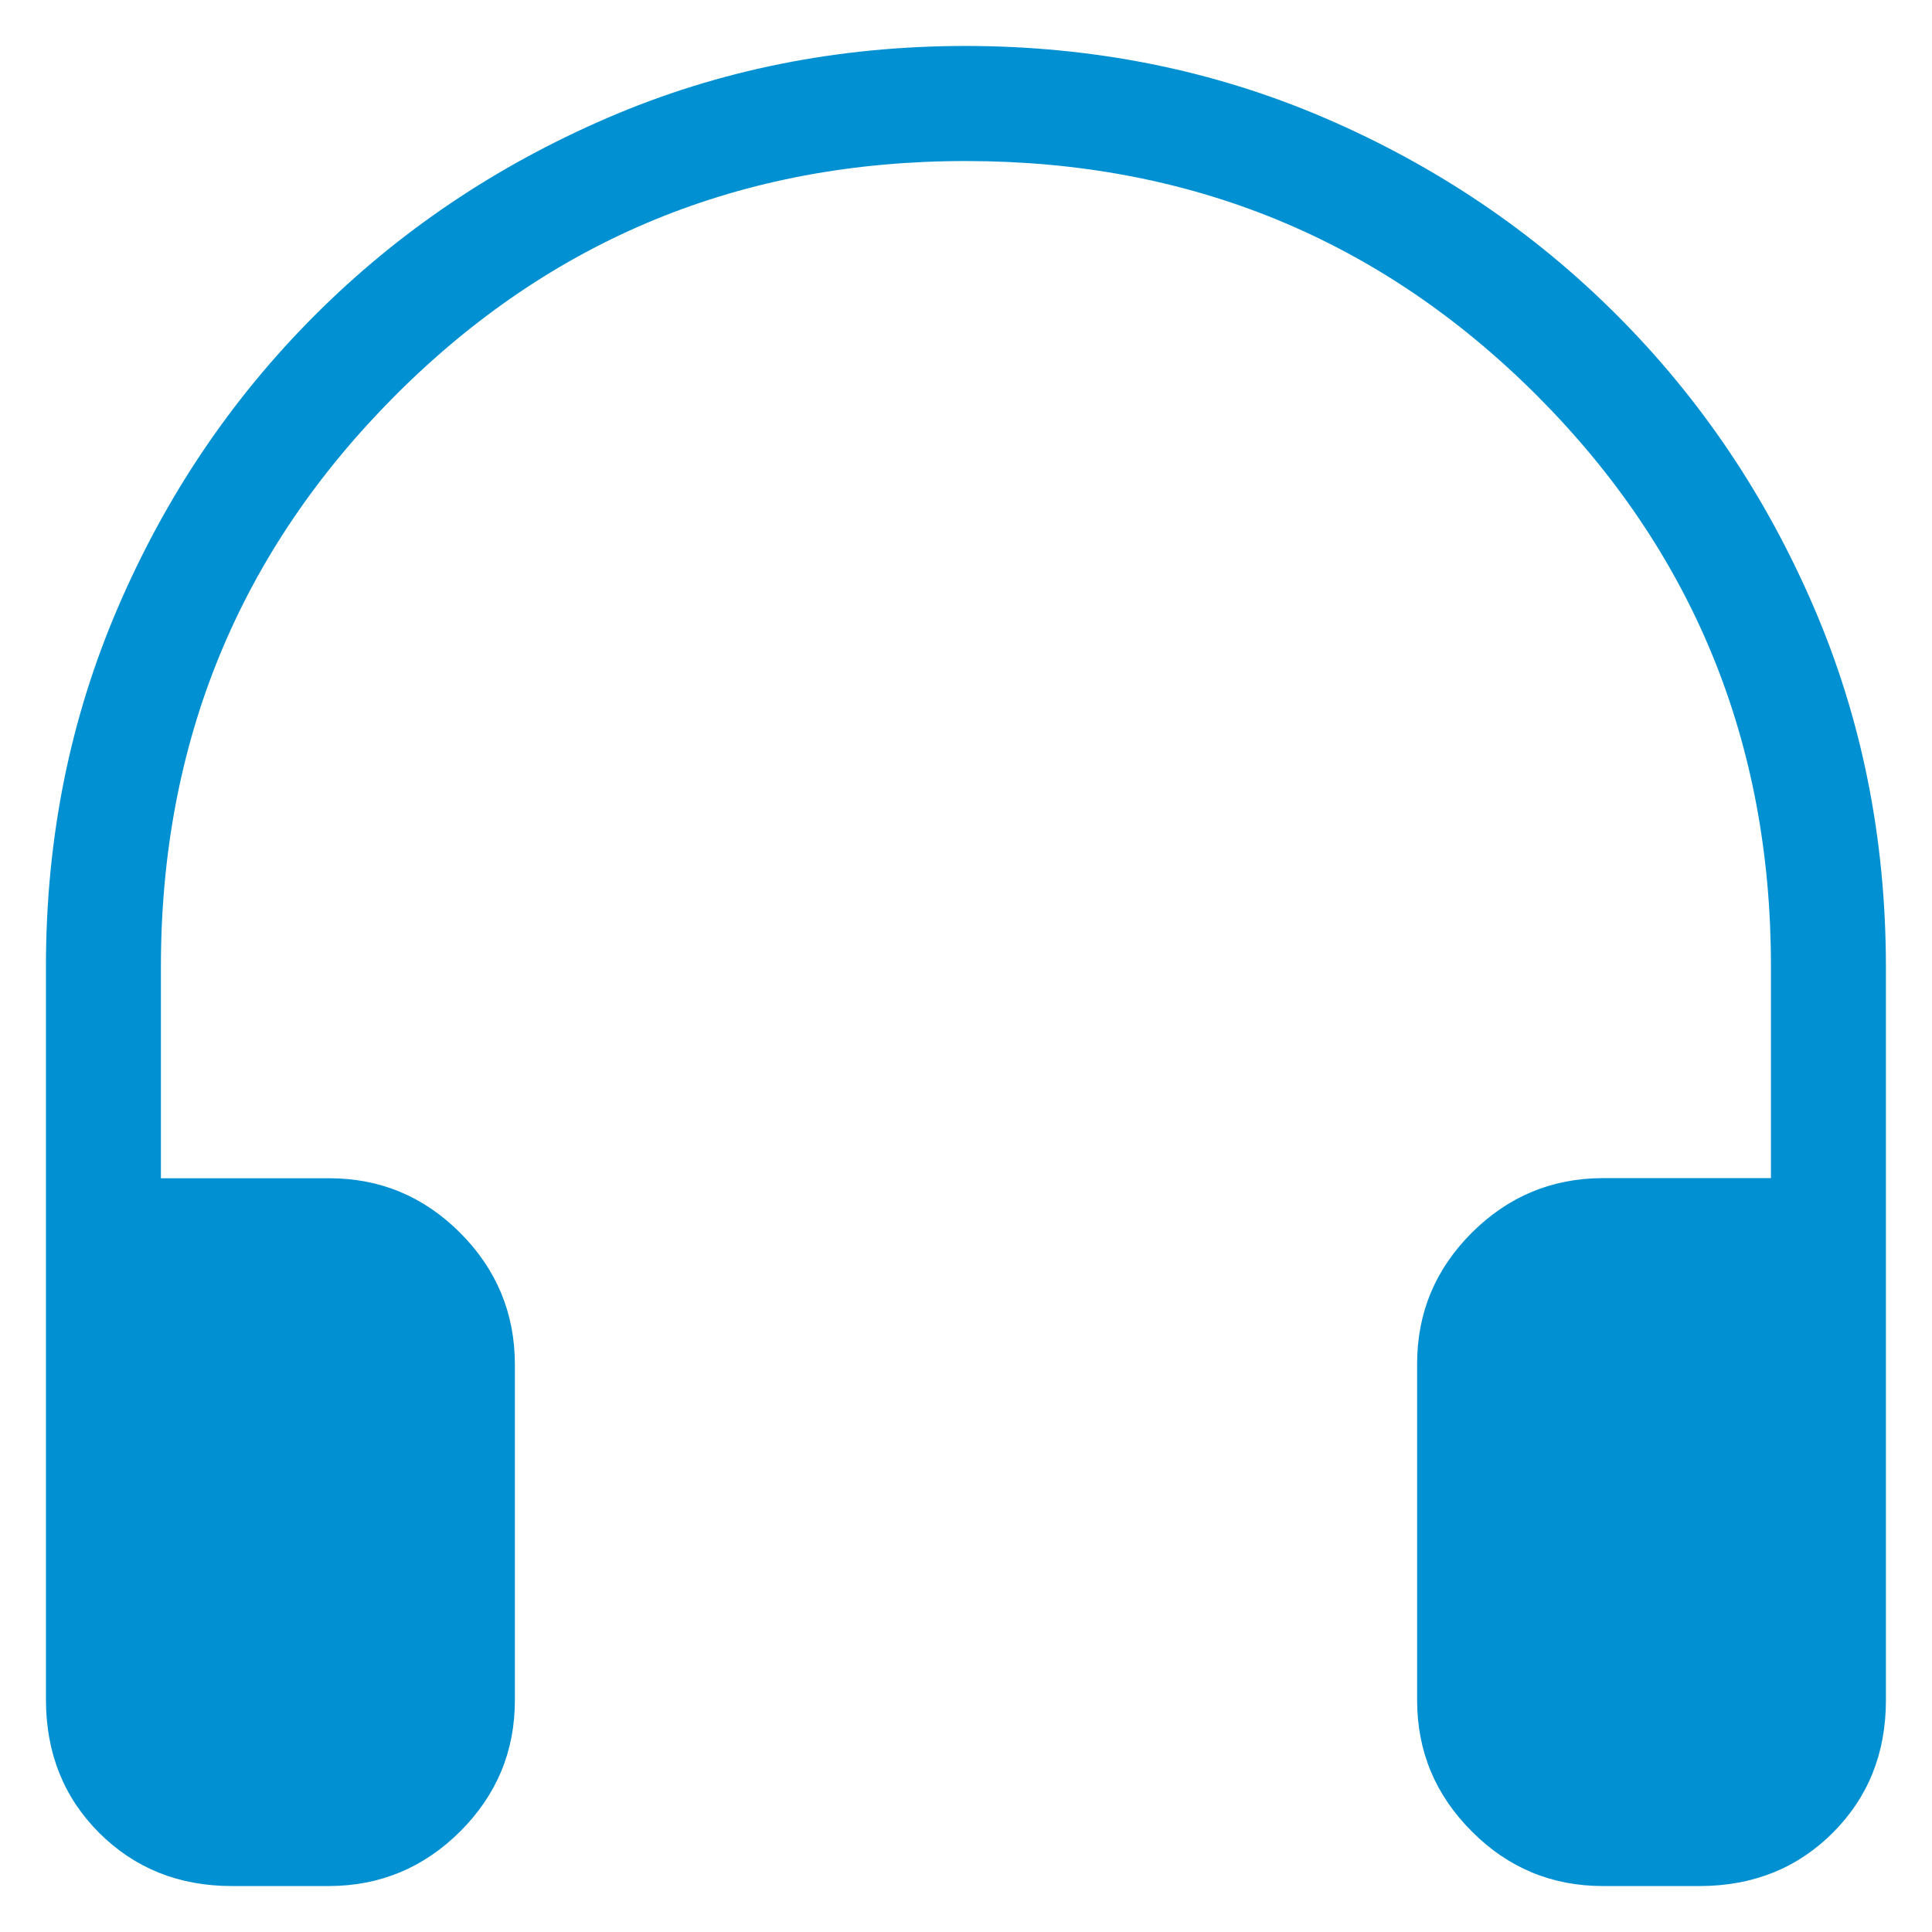 <svg width="14" height="14" viewBox="0 0 14 14" fill="none" xmlns="http://www.w3.org/2000/svg">
<path d="M2.385 13.667H1.68C1.296 13.667 0.976 13.538 0.719 13.282C0.462 13.025 0.334 12.704 0.333 12.32V7C0.333 6.075 0.507 5.209 0.855 4.401C1.202 3.593 1.679 2.887 2.283 2.283C2.887 1.679 3.593 1.203 4.4 0.855C5.206 0.507 6.073 0.333 7 0.333C7.926 0.334 8.793 0.508 9.6 0.855C10.406 1.202 11.112 1.678 11.716 2.283C12.321 2.888 12.797 3.594 13.144 4.401C13.491 5.207 13.665 6.074 13.666 7V12.321C13.666 12.704 13.538 13.024 13.281 13.281C13.025 13.537 12.704 13.666 12.32 13.667H11.615C11.245 13.667 10.928 13.535 10.665 13.271C10.401 13.007 10.269 12.69 10.269 12.321V9.883C10.269 9.513 10.401 9.197 10.665 8.933C10.929 8.67 11.245 8.538 11.615 8.537H12.833V7C12.833 5.375 12.267 3.997 11.136 2.865C10.004 1.733 8.625 1.167 7 1.167C5.374 1.166 3.996 1.732 2.865 2.865C1.734 3.998 1.167 5.376 1.166 7V8.538H2.385C2.755 8.538 3.071 8.67 3.335 8.934C3.598 9.198 3.73 9.515 3.731 9.884V12.321C3.731 12.691 3.599 13.007 3.335 13.271C3.071 13.534 2.754 13.666 2.385 13.667Z" fill="#0190D2"/>
</svg>
